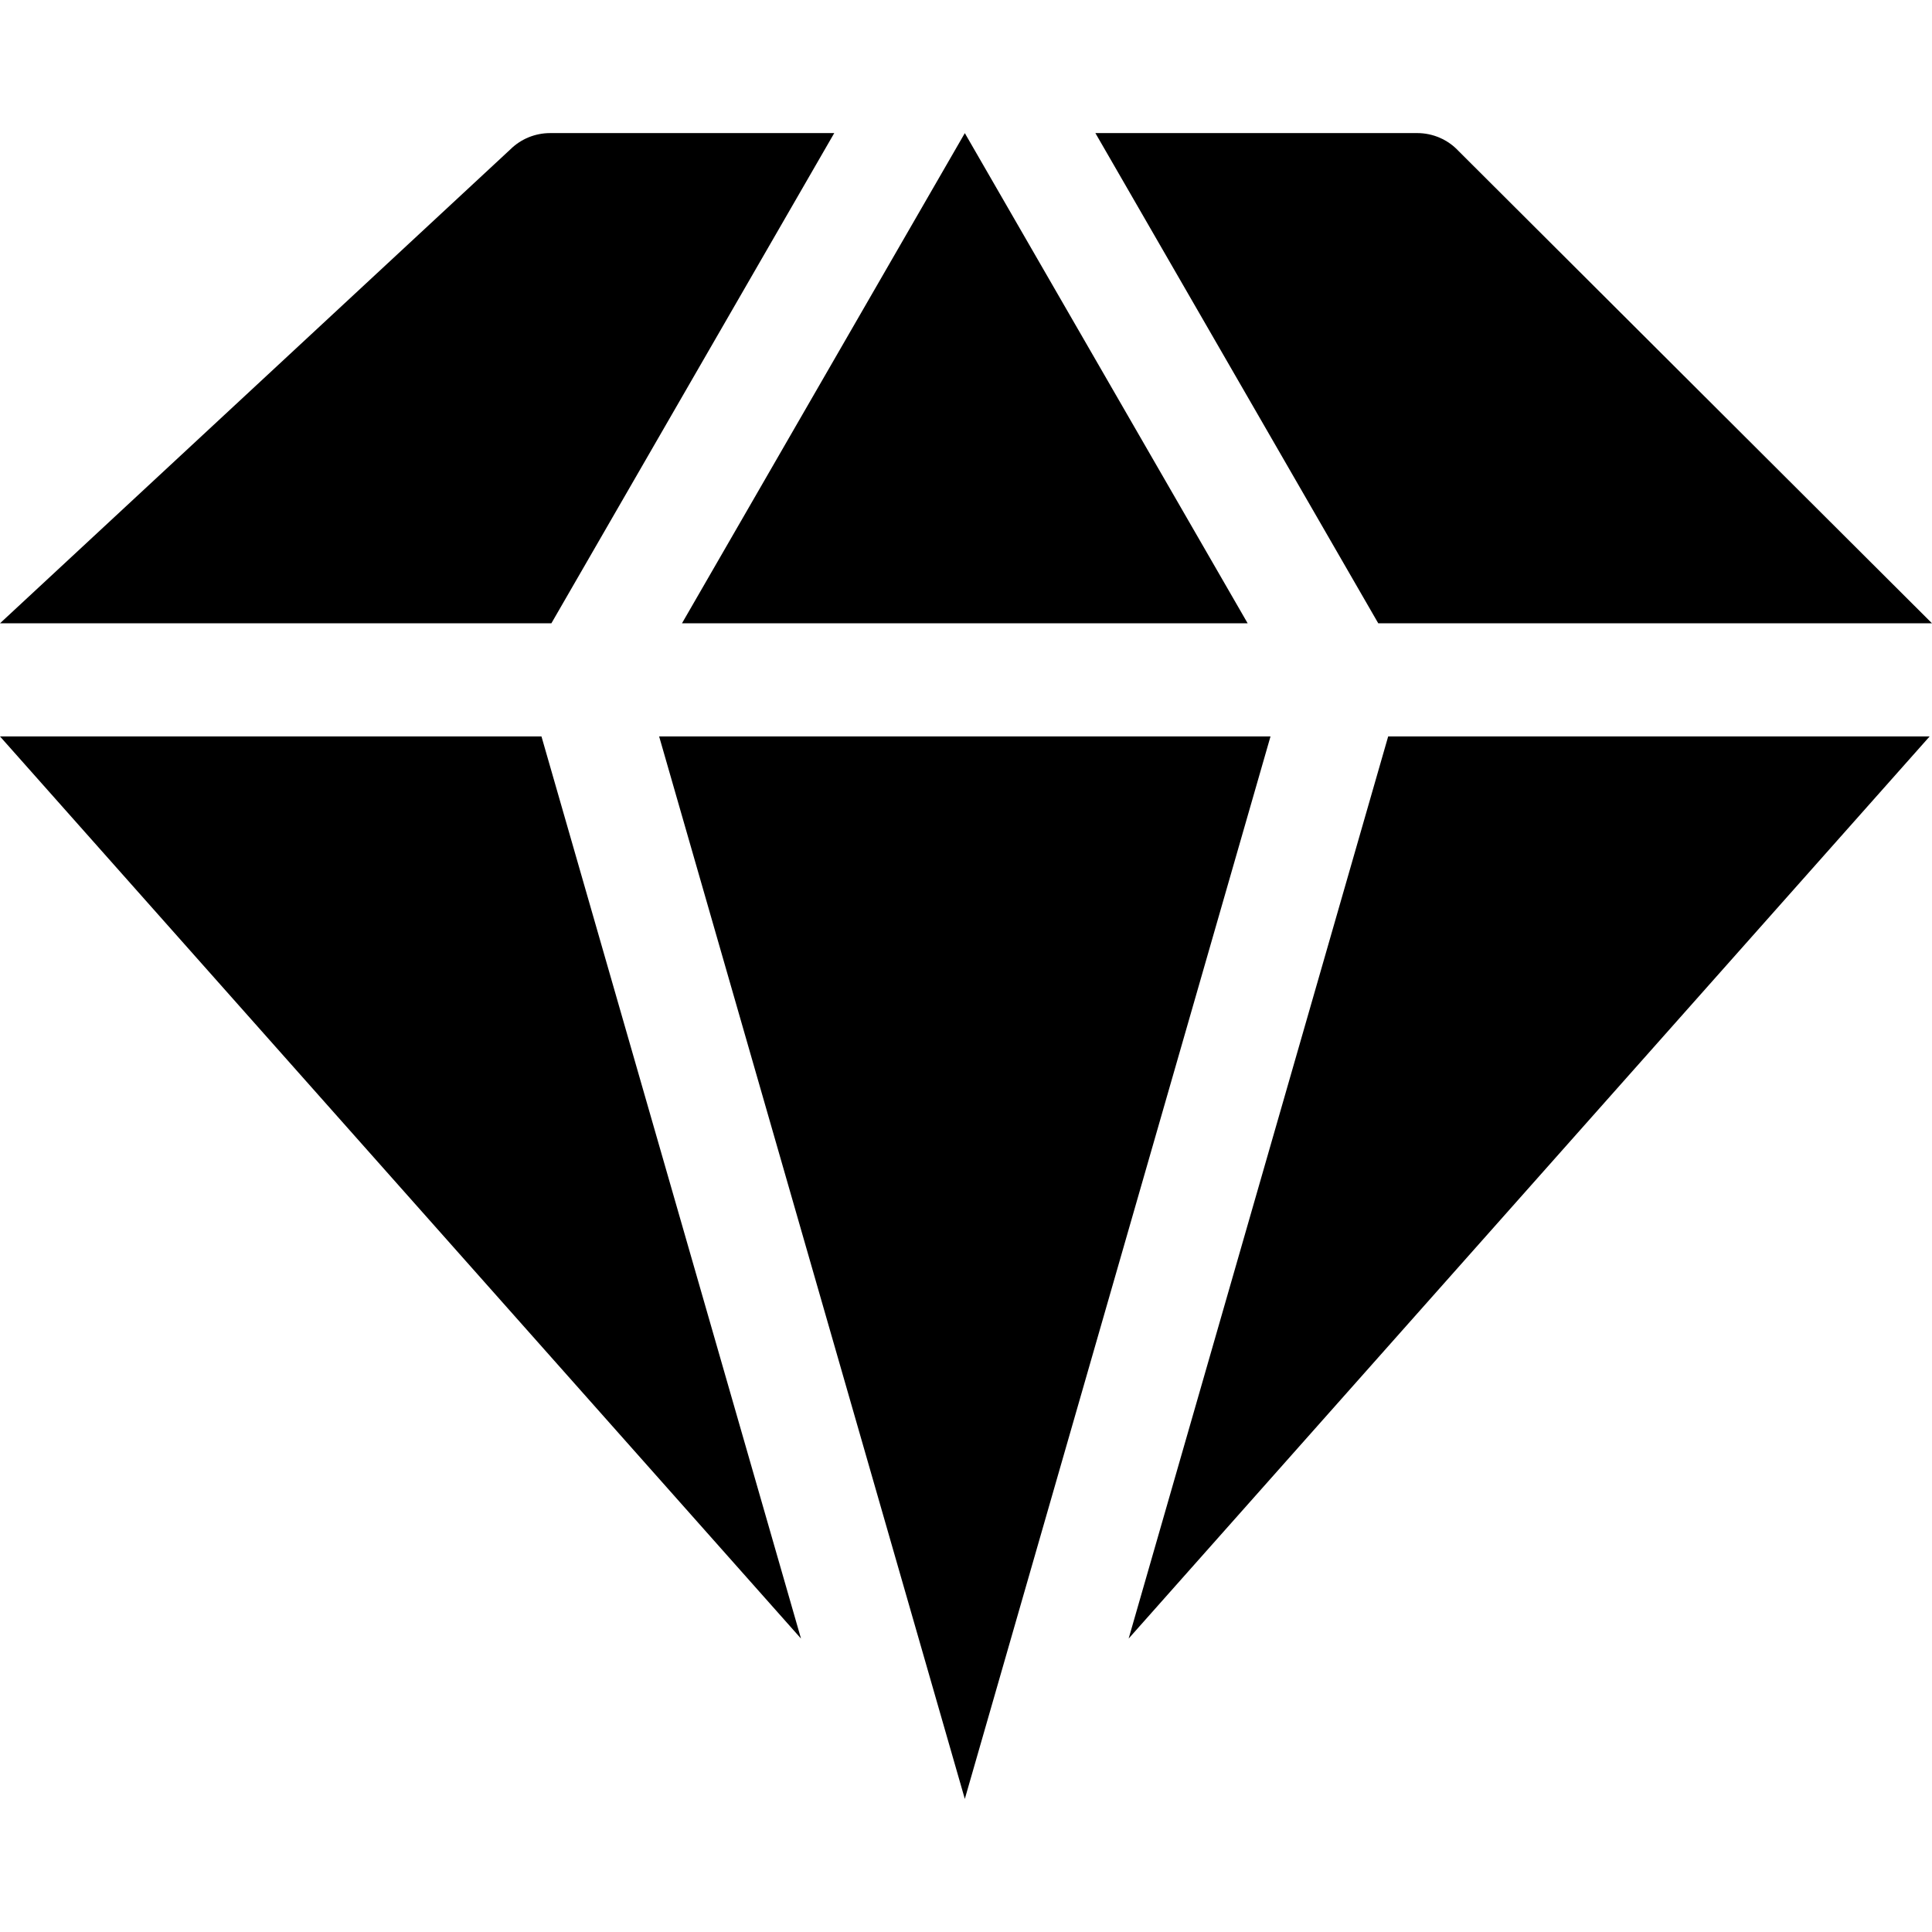 <svg id="Capa_1" enable-background="new 0 0 512.625 512.625" height="512" viewBox="0 0 512.625 512.625" width="512" xmlns="http://www.w3.org/2000/svg"><g><g><path d="m143.669 195.399 68.865 239.37-212.534-239.37z"/><path d="m146.3 165.383h-146.3l135.386-125.718c2.811-2.792 6.612-4.352 10.574-4.352h75.397z"/><path d="m180.953 165.383 75.047-130.061 75.047 130.061z"/><path d="m337.109 195.399-81.109 281.913-81.109-281.913z"/><path d="m365.7 165.383-75.057-130.071h85.401c4.172 0 8.143 1.731 10.984 4.783l125.597 125.288z"/><path d="m512 195.399-212.534 239.37 68.865-239.37z"/></g></g></svg>